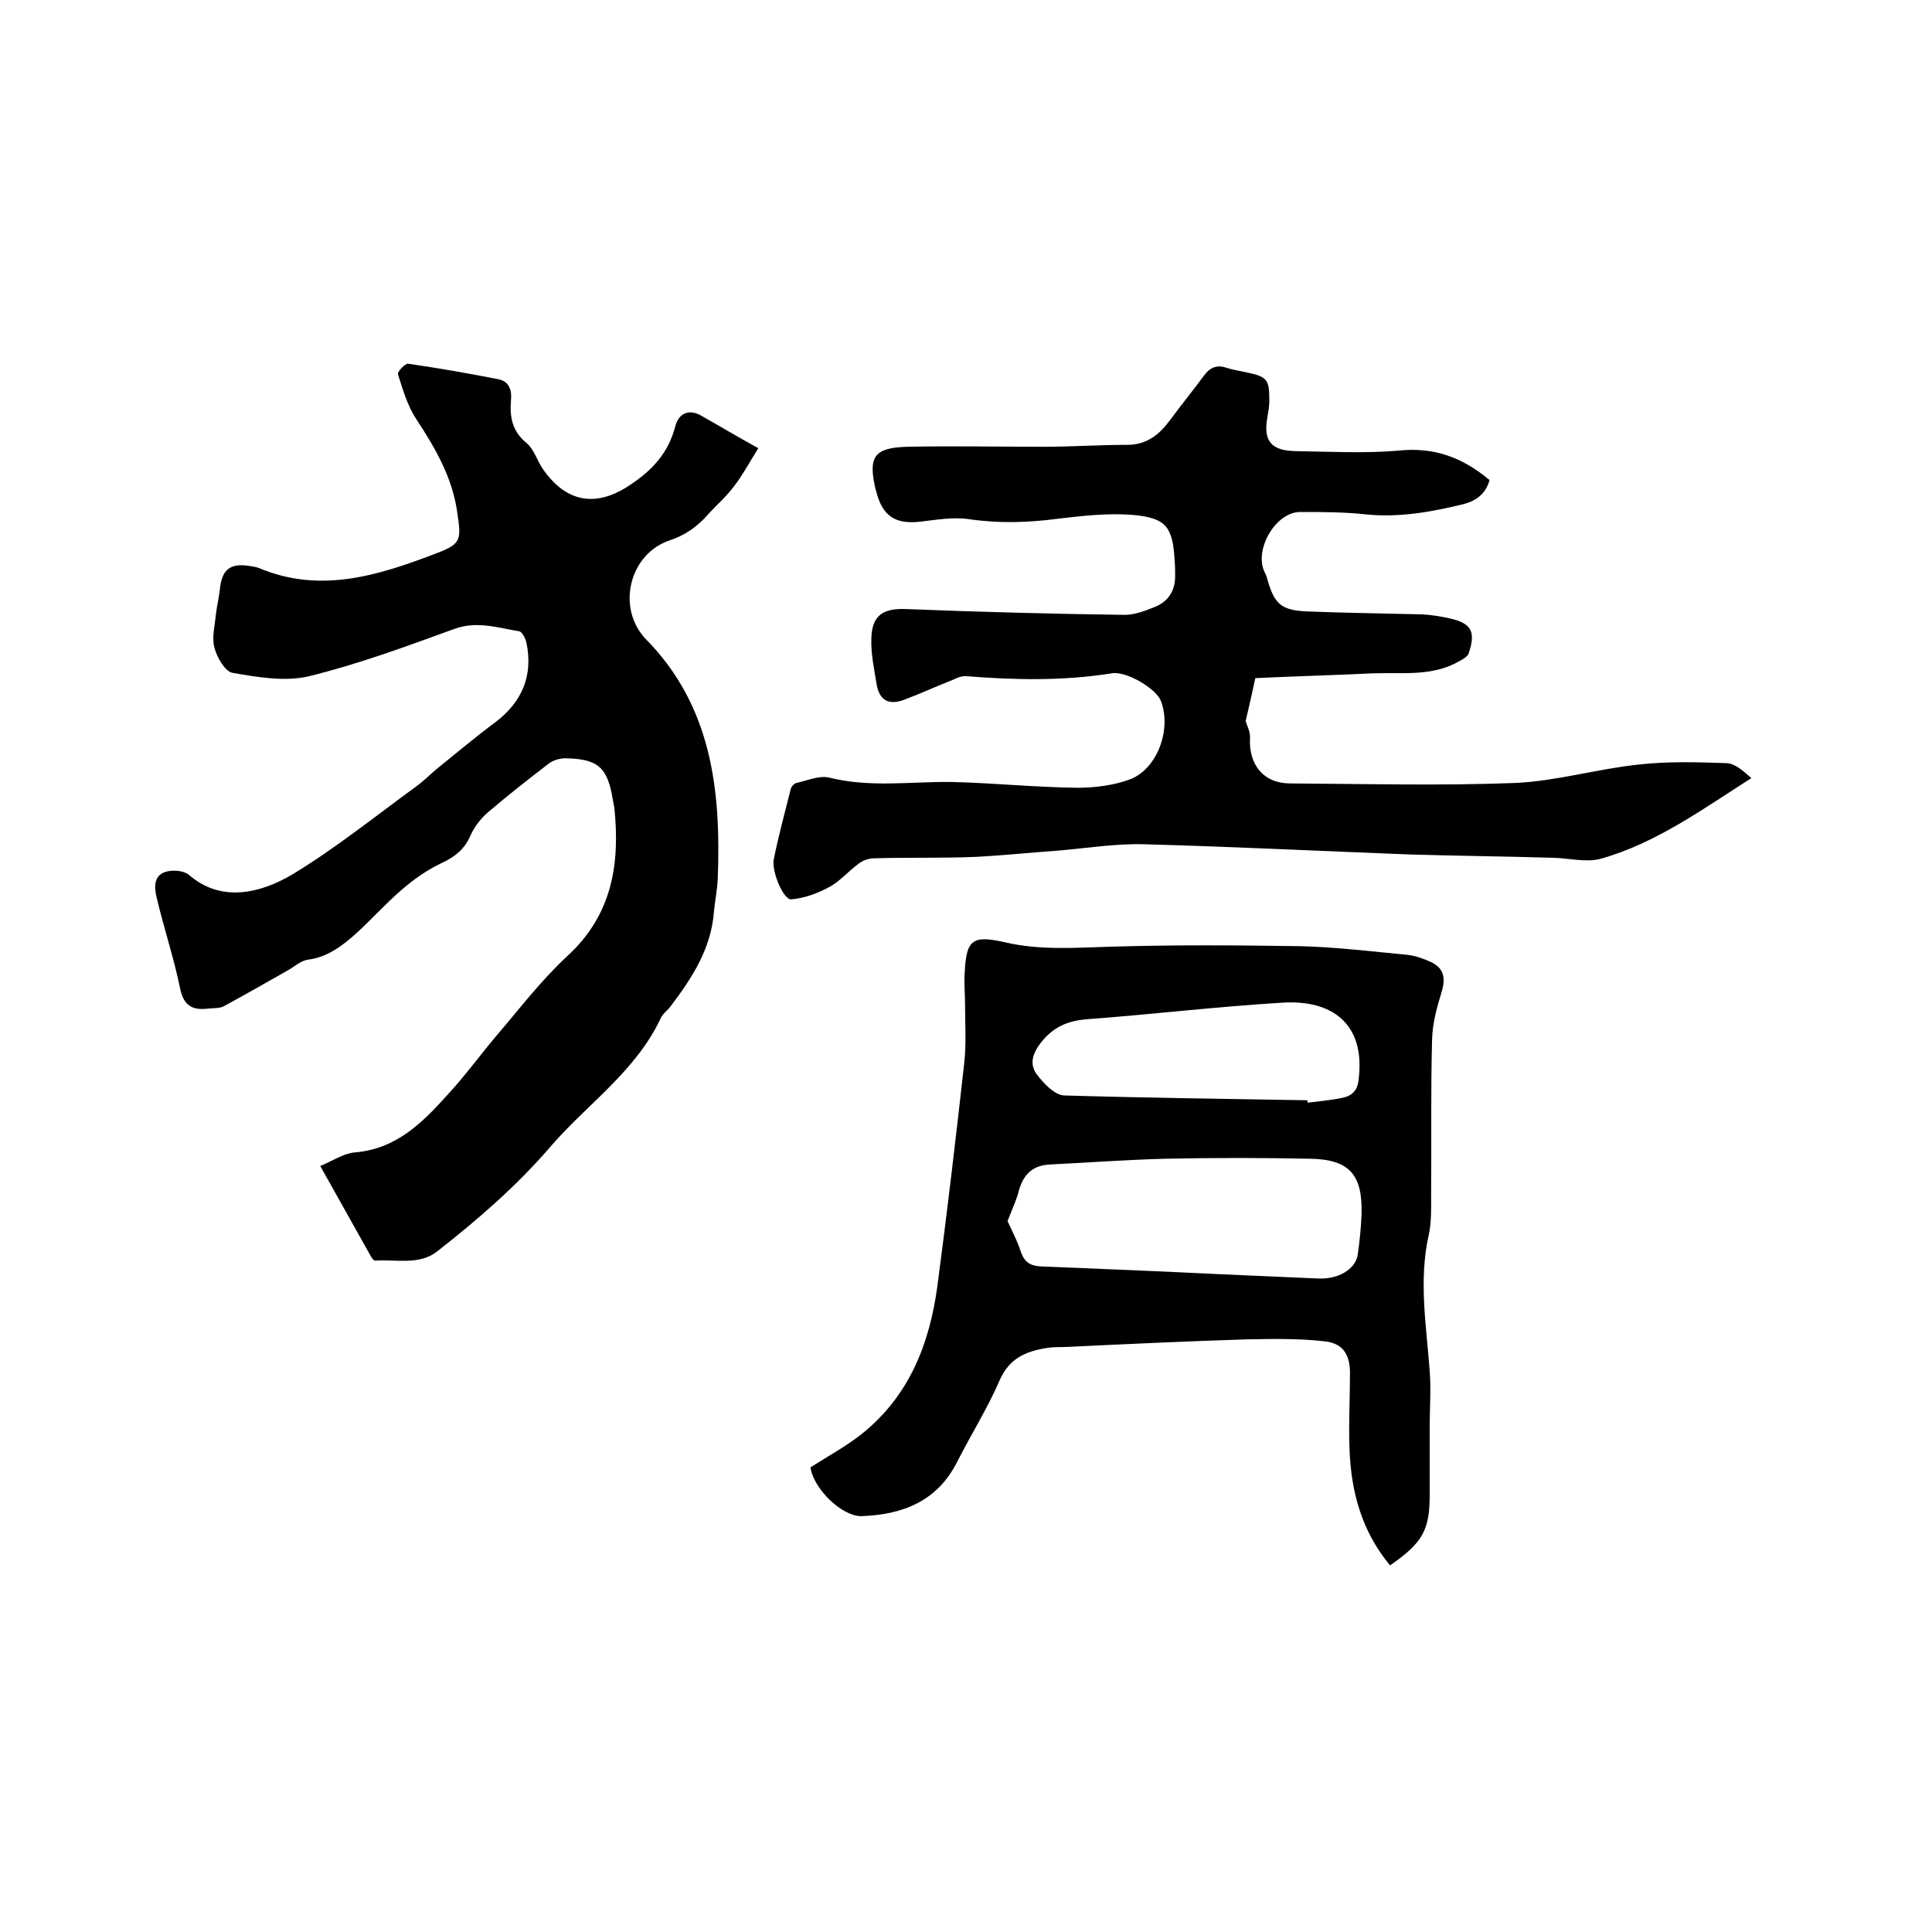 <svg enable-background="new 0 0 400 400" viewBox="0 0 400 400" xmlns="http://www.w3.org/2000/svg"><path d="m157 92.8c-1.9 3-3.3 5.7-5.2 8.1-1.5 2-3.5 3.7-5.2 5.6-2.2 2.5-4.7 4.3-8 5.4-8 2.7-10.8 13.1-5.6 19.6.1.2.3.3.4.5 14 14 15.9 31.6 15.2 50-.1 2.3-.6 4.6-.8 6.9-.6 7.6-4.6 13.7-9 19.5-.6.8-1.6 1.5-2 2.4-5.2 11.1-15.4 17.9-23 26.8-7 8.1-15 15-23.3 21.5-3.7 2.9-8.5 1.6-12.8 1.9-.4 0-.9-.8-1.2-1.4-3.3-5.9-6.6-11.8-10.2-18.2 2.5-1 4.8-2.6 7.1-2.8 8.7-.7 14.1-6.2 19.4-12.1 3.6-3.9 6.7-8.2 10.1-12.2 4.7-5.5 9.2-11.4 14.5-16.3 9.3-8.5 11-19 9.8-30.7-.1-.5-.2-1-.3-1.6-1.1-6.8-3-8.6-9.9-8.7-1.1 0-2.5.4-3.4 1.1-4.3 3.3-8.5 6.6-12.6 10.1-1.5 1.3-2.8 3-3.6 4.8-1.3 3-3.4 4.5-6.2 5.8-2.9 1.4-5.6 3.3-8 5.4-3.3 2.8-6.2 6.1-9.4 9-2.9 2.6-6 5-10.1 5.5-1.4.2-2.7 1.4-4.1 2.2-4.4 2.5-8.8 5-13.2 7.4-.9.5-2.1.4-3.1.5-3.2.4-5.2-.3-6-4.1-1.3-6.4-3.4-12.6-4.9-19-.5-2.1-.6-4.7 2.3-5.3 1.5-.3 3.5-.1 4.5.8 6.5 5.6 14.5 3.9 21.4-.2 8.9-5.4 17.1-12 25.6-18.2 1.5-1.1 2.7-2.3 4.1-3.5 4.1-3.3 8.1-6.7 12.3-9.8 5.5-4.2 7.8-9.6 6.4-16.4-.2-.9-.9-2.3-1.5-2.4-4.4-.7-8.7-2.2-13.4-.5-9.9 3.6-19.9 7.3-30.1 9.8-5 1.2-10.7.2-15.9-.7-1.5-.3-3.2-3.2-3.7-5.2-.6-2.1.1-4.6.3-6.9.2-1.7.6-3.3.8-5 .4-4.3 2.1-5.7 6.3-5 .6.1 1.3.2 1.8.4 12.8 5.4 24.9 1.5 36.9-3.1 5-1.9 5-2.8 4.2-8.2-1-7.4-4.5-13.4-8.5-19.5-1.8-2.7-2.8-6.1-3.8-9.3-.2-.5 1.5-2.3 2.1-2.2 6.2.9 12.5 2 18.6 3.2 2.2.4 2.9 2.1 2.7 4.3-.3 3.5.2 6.5 3.3 9 1.5 1.3 2.1 3.6 3.3 5.3 4.9 7.1 11.2 8 18.2 3.2 4.5-3 7.8-6.6 9.2-12 .7-2.7 2.7-3.6 5.1-2.4 3.9 2.2 7.4 4.3 12.1 6.9z"/><path d="m308.4 99.4c-.8 2.8-2.7 4.3-5.5 5-6.6 1.6-13.2 2.8-20.1 2.1-4.5-.5-9.1-.5-13.6-.5-5.1 0-9.6 7.8-7.4 12.4.2.4.4.8.5 1.2 1.5 5.5 2.9 6.8 8.6 7 7.8.3 15.7.4 23.5.6 1.9.1 3.8.4 5.6.8 4.6 1 5.6 2.7 4.1 7.2-.2.7-1.2 1.3-2 1.7-5.5 3.2-11.7 2.3-17.7 2.5-8.1.4-16.3.6-24.5 1-.7 3.2-1.3 6-2 8.9.3 1 1 2.3.9 3.5-.3 5.5 2.8 9.4 8.3 9.4 15.6.1 31.1.5 46.7-.1 8.5-.4 16.9-2.9 25.4-3.8 6.1-.7 12.2-.5 18.3-.3 1.8.1 3.5 1.7 5.1 3.1-10.2 6.5-19.8 13.5-31.2 16.7-3 .8-6.5-.1-9.7-.2-10-.3-20.1-.4-30.1-.7-18.2-.7-36.3-1.6-54.5-2.1-6-.2-12 .8-17.9 1.3-5.7.4-11.4 1-17 1.3-7.1.3-14.2.1-21.2.3-1.1 0-2.3.4-3.2 1.1-2.1 1.5-3.9 3.7-6.2 4.9-2.4 1.3-5.2 2.3-7.8 2.5-1.6.1-4.1-5.8-3.6-8.3 1-4.9 2.3-9.7 3.5-14.5.1-.5.7-1.2 1.2-1.3 2.3-.5 4.7-1.6 6.8-1.1 8.4 2.1 16.8.8 25.3.9 8.7.2 17.3 1.1 26 1.2 3.7 0 7.7-.5 11.1-1.8 5.7-2.3 8.5-10.6 6.2-16.3-1-2.4-7-6.1-10.1-5.6-10 1.6-20 1.4-30.1.6-.9-.1-1.9.3-2.7.7-3.3 1.3-6.6 2.8-10 4.1-3.3 1.3-5.3.3-5.9-3.1-.5-3.1-1.2-6.3-1.1-9.4.1-4.9 2.4-6.4 7.2-6.2 15.1.6 30.2 1 45.3 1.2 2 0 4.1-.8 6.1-1.6 2.8-1.1 4.3-3.3 4.3-6.4 0-1.1 0-2.1-.1-3.2-.4-7-1.7-8.9-8.8-9.5-5.1-.4-10.3.2-15.4.8-6.1.8-12.1 1-18.3.1-3.3-.5-6.7.1-10.1.5-5.2.6-7.9-1.1-9.2-6.3 0-.1-.1-.2-.1-.3-1.6-6.8-.4-8.7 6.5-8.9 9.4-.2 18.8 0 28.2 0 5.8 0 11.6-.4 17.4-.4 4.1 0 6.7-2.2 8.9-5.2 2.3-3.1 4.8-6.2 7.1-9.3 1.3-1.7 2.8-2.1 4.7-1.4 1.3.4 2.7.6 4 .9 4.3.9 4.7 1.5 4.7 5.8 0 1.2-.2 2.3-.4 3.5-.9 4.9.8 6.9 5.8 7 7.1.1 14.2.5 21.3-.1 7.4-.8 13.3 1.4 18.9 6.1z"/><path d="m287.8 324.1c-5.9-7.1-8.1-15.3-8.4-24.2-.2-5.2.1-10.4.1-15.6 0-3.8-1.4-6.2-5.3-6.6-5.3-.6-10.7-.5-16.1-.4-12.7.4-25.3 1-38 1.6-1.2 0-2.3 0-3.5.2-4.2.7-7.6 2.1-9.6 6.6-2.5 5.8-5.9 11.2-8.8 16.9-4.1 8.2-11.3 11-19.8 11.3-4.1.1-10-5.7-10.6-10.1 3.6-2.3 7.3-4.3 10.6-6.9 9.9-7.9 14.1-18.8 15.7-30.8 2-15.2 3.8-30.4 5.5-45.7.5-4.2.2-8.4.2-12.7 0-1.9-.2-3.8-.1-5.7.3-7.4 1.4-8.5 8.4-6.9 7.3 1.7 14.6 1.1 22 .9 13.1-.4 26.2-.3 39.3-.1 7.4.2 14.7 1.1 22.1 1.8 1.6.2 3.3.8 4.8 1.5 2.7 1.3 3 3.3 2.2 6.1-1 3.2-1.9 6.5-2 9.8-.3 10.7-.1 21.4-.2 32.1 0 2.8.1 5.8-.5 8.5-2.1 9.4-.5 18.7.2 28.1.3 3.9 0 7.8 0 11.7v13.3c.1 7.9-1.3 10.5-8.2 15.3zm-79.2-71.3c.7 1.6 2 4 2.8 6.5.8 2.2 2.1 2.8 4.2 2.9 12.3.5 24.5 1 36.7 1.6 6.9.3 13.7.6 20.6.9 4.2.2 7.7-1.9 8.2-4.9.4-2.8.7-5.7.8-8.5.2-8.2-2.6-11.3-10.8-11.4-9.9-.2-19.8-.2-29.7 0-8 .2-16 .8-24.1 1.2-3.4.2-5.3 1.9-6.3 5.2-.4 1.8-1.3 3.7-2.4 6.5zm62.1-25v.5c2.4-.3 4.8-.5 7.2-1 2-.4 3.2-1.5 3.4-3.9 1.4-11.5-5.6-16.5-15.9-15.8-13.4.8-26.7 2.4-40.1 3.4-4.1.3-7.2 1.5-9.9 5-1.8 2.4-2.2 4.5-.7 6.5 1.4 1.8 3.6 4.2 5.6 4.3 16.8.5 33.6.7 50.4 1z"/></svg>